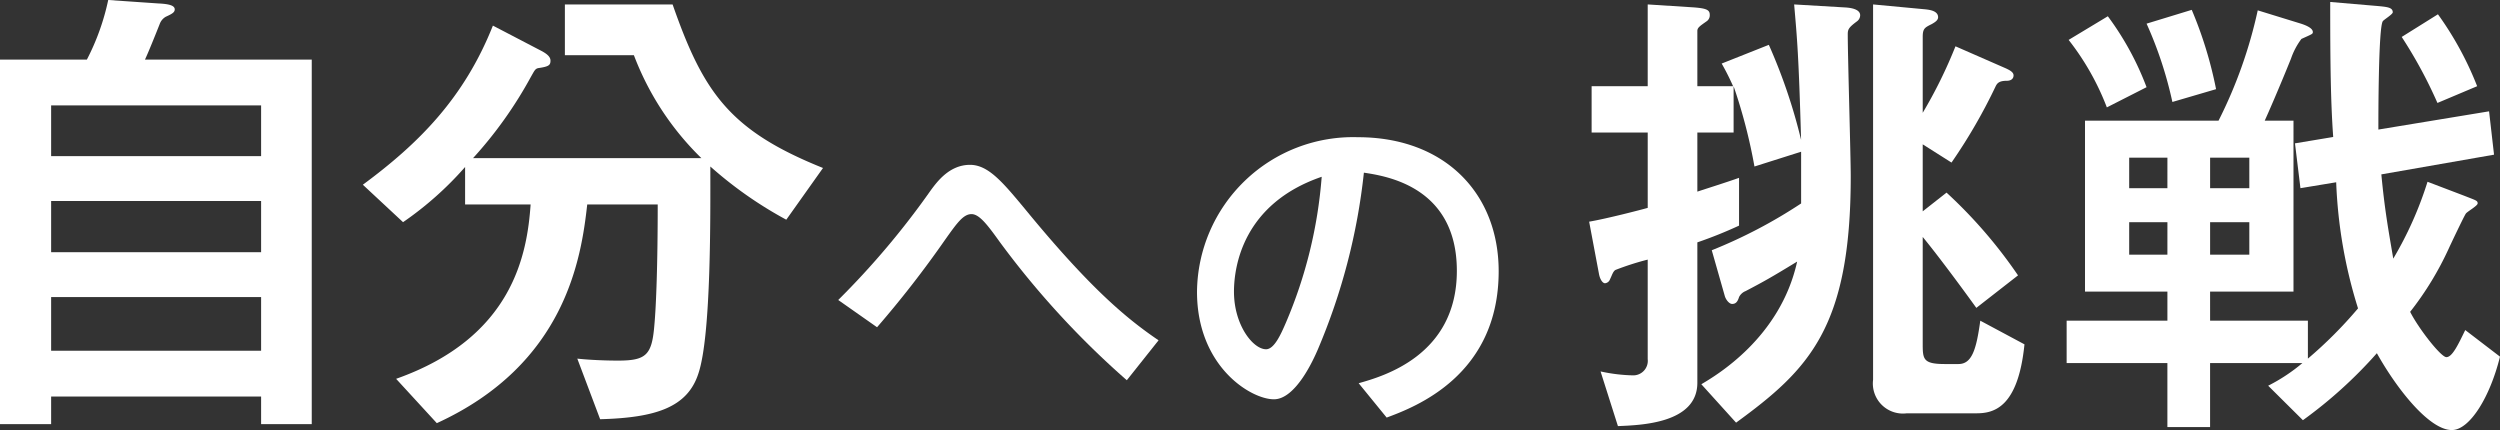 <svg xmlns="http://www.w3.org/2000/svg" width="211.406" height="36.366" viewBox="0 0 211.406 36.366"><rect x="0" y="0" width="211.406" height="36.366" fill="#333333" stroke="none"/><title>challenge-copy2</title><g id="b362690f-d280-4264-8500-cb08bb6836c0" data-name="レイヤー 2"><g id="abc05ede-536f-4fa2-87d6-648537d0cb93" data-name="レイヤー 1"><path d="M30.686,7.753V38.578H26.404v-2.333H8.648v2.333H4.324V7.753H11.67a19.865,19.865,0,0,0,1.805-5.041l4.24.292c.882.041,1.385.166,1.385.5,0,.25-.21.375-.755.624a1.154,1.154,0,0,0-.504.584c-.378.958-.965,2.416-1.259,3.041ZM26.404,11.627H8.648v4.29H26.404Zm0,8.081H8.648V24.04H26.404Zm0,8.123H8.648v4.54H26.404Z" transform="translate(-4.324 -2.712)" fill="#fff"/><path d="M52.092,7.378V3.087h9.109c2.603,7.457,4.828,10.664,12.719,13.83l-3.106,4.374a33.783,33.783,0,0,1-6.422-4.499c0,4.041.084,14.246-1.007,17.496-.924,2.874-3.61,3.749-8.312,3.874l-1.931-5.124c1.133.125,2.561.167,3.442.167,2.351,0,2.854-.459,3.064-2.875.168-1.749.294-5.373.294-10.33h-5.96c-.504,4.498-1.805,13.496-12.719,18.495L37.82,34.746C47.726,31.247,48.901,24.165,49.195,20h-5.541V16.834a28.266,28.266,0,0,1-5.247,4.665l-3.4-3.166c4.743-3.499,8.563-7.331,10.998-13.455l4.155,2.166c.294.167.714.417.714.792s-.126.5-.965.625c-.336.041-.378.208-.714.791a35.022,35.022,0,0,1-4.869,6.832H63.635a24.021,24.021,0,0,1-5.708-8.706Z" transform="translate(-4.324 -2.712)" fill="#fff"/><path d="M147.856,35.079c0,3.458-4.827,3.583-6.716,3.666l-1.469-4.624a13.983,13.983,0,0,0,2.77.333,1.229,1.229,0,0,0,1.217-1.374V24.665a23.328,23.328,0,0,0-2.728.875c-.21.125-.294.458-.461.791a.497.497,0,0,1-.42.333c-.21,0-.42-.333-.504-.749l-.839-4.458c1.469-.249,4.366-.999,4.953-1.166V13.918H138.915V10.002h4.743V3.087l3.904.25c1.05.083,1.343.208,1.343.625a.608.608,0,0,1-.252.541c-.587.417-.797.542-.797.833V10.002h3.022a20.575,20.575,0,0,0-.965-1.916l3.988-1.583a46.498,46.498,0,0,1,2.728,8.04c-.21-7.332-.336-8.54-.588-11.456l4.24.25c.923.042,1.343.292,1.343.667a.646.646,0,0,1-.252.499c-.671.5-.797.667-.797,1.083,0,1.917.252,10.331.252,12.039,0,12.789-3.526,16.329-9.696,20.828l-2.938-3.249c1.259-.75,6.674-3.916,8.102-10.372-2.183,1.333-2.854,1.708-4.366,2.499a1.047,1.047,0,0,0-.546.5c-.126.416-.293.583-.587.583-.252,0-.546-.375-.63-.708l-1.091-3.832a41.916,41.916,0,0,0,7.556-3.958V15.542l-3.946,1.25a45.214,45.214,0,0,0-1.763-6.79v3.916H147.856v4.998c.756-.25,2.477-.791,3.526-1.166v4.041a36.847,36.847,0,0,1-3.526,1.416Zm23.591-6.332c-1.469-2.041-3.4-4.624-4.534-5.998v8.956c0,1.375,0,1.791,1.889,1.791h1.133c1.133,0,1.511-1.208,1.847-3.666l3.736,2c-.545,5.415-2.645,5.832-4.071,5.832H165.57a2.542,2.542,0,0,1-2.854-2.833V3.087l4.45.417c.336.041,1.049.125,1.049.666,0,.25-.252.417-.546.583-.587.292-.755.375-.755,1.083V12.251a39.777,39.777,0,0,0,2.77-5.623l4.282,1.874c.252.125.629.292.629.584,0,.25-.168.458-.587.458-.63,0-.798.208-.924.458a45.955,45.955,0,0,1-3.736,6.457l-2.434-1.542v5.666L168.928,19a40.438,40.438,0,0,1,6.045,6.998Z" transform="translate(-4.324 -2.712)" fill="#fff"/><path d="M198.855,18.625l-.462-3.791,3.232-.541c-.21-2.958-.252-6.124-.252-11.414l3.904.333c.924.083,1.385.125,1.385.542,0,.166-.755.624-.839.749-.378.5-.378,8.082-.378,9.165l9.361-1.542.42,3.666-9.529,1.666c.294,3.125.63,4.874,1.007,7.124a30.729,30.729,0,0,0,2.897-6.499l3.064,1.167c1.049.416,1.175.416,1.175.666,0,.208-.923.708-1.007.875-.126.167-1.217,2.458-1.427,2.916a26.374,26.374,0,0,1-3.274,5.374c.714,1.416,2.603,3.832,3.064,3.832.504,0,1.007-1.083,1.595-2.291l2.938,2.249c-.84,3.416-2.561,6.207-4.072,6.207-1.889,0-4.618-3.416-6.339-6.498a38.105,38.105,0,0,1-6.254,5.665l-2.938-2.916a14.873,14.873,0,0,0,2.896-1.916h-7.808v5.415h-3.61v-5.415H179.084V29.83h8.521V27.373h-6.968V12.918h11.291a39.01,39.01,0,0,0,3.316-9.331l3.652,1.125c.252.083,1.007.333,1.007.708,0,.166-.042.166-.965.583a5.98,5.98,0,0,0-.881,1.666c-1.008,2.5-1.973,4.707-2.225,5.249h2.435V27.373h-7.052V29.83h8.27v3.208a36.159,36.159,0,0,0,4.24-4.249,40.566,40.566,0,0,1-1.847-10.664ZM182.568,4.087a24.493,24.493,0,0,1,3.274,5.998l-3.358,1.708a21.86,21.86,0,0,0-3.232-5.707Zm5.038,11.955H184.373v2.583h3.232Zm0,5.457H184.373v2.749h3.232Zm2.057-17.954a34.215,34.215,0,0,1,2.057,6.707l-3.694,1.083a33.195,33.195,0,0,0-2.183-6.623Zm4.869,12.497h-3.316v2.583h3.316Zm0,5.457h-3.316v2.749h3.316ZM210.482,3.92a27.55,27.55,0,0,1,3.316,6.082L210.44,11.418a38.535,38.535,0,0,0-3.022-5.582Z" transform="translate(-4.324 -2.712)" fill="#fff"/><path d="M99.61,34.866A73.413,73.413,0,0,1,88.876,23.186c-1.042-1.452-1.736-2.368-2.399-2.368-.694,0-1.231.758-2.241,2.179a87.91,87.91,0,0,1-5.746,7.388l-3.283-2.305a68.87,68.87,0,0,0,7.83-9.282c.537-.726,1.578-2.147,3.315-2.147,1.547,0,2.778,1.484,4.641,3.726,5.462,6.661,8.556,9.25,11.302,11.112Z" transform="translate(-4.324 -2.712)" fill="#fff"/><path d="M119.216,35.119c1.989-.568,8.303-2.305,8.303-9.503,0-7.135-5.998-8.018-7.861-8.303A52.364,52.364,0,0,1,115.743,32.31c-.316.726-1.831,4.167-3.694,4.167-1.958,0-6.503-2.778-6.503-9.092a13.202,13.202,0,0,1,13.607-13.07c7.293,0,11.902,4.704,11.902,11.334,0,8.84-7.104,11.491-9.471,12.375Zm-10.544-7.734c0,2.81,1.61,4.861,2.715,4.861.695,0,1.263-1.294,1.673-2.241A38.907,38.907,0,0,0,116.09,17.661C109.46,19.934,108.671,25.206,108.671,27.385Z" transform="translate(-4.324 -2.712)" fill="#fff"/></g></g></svg>